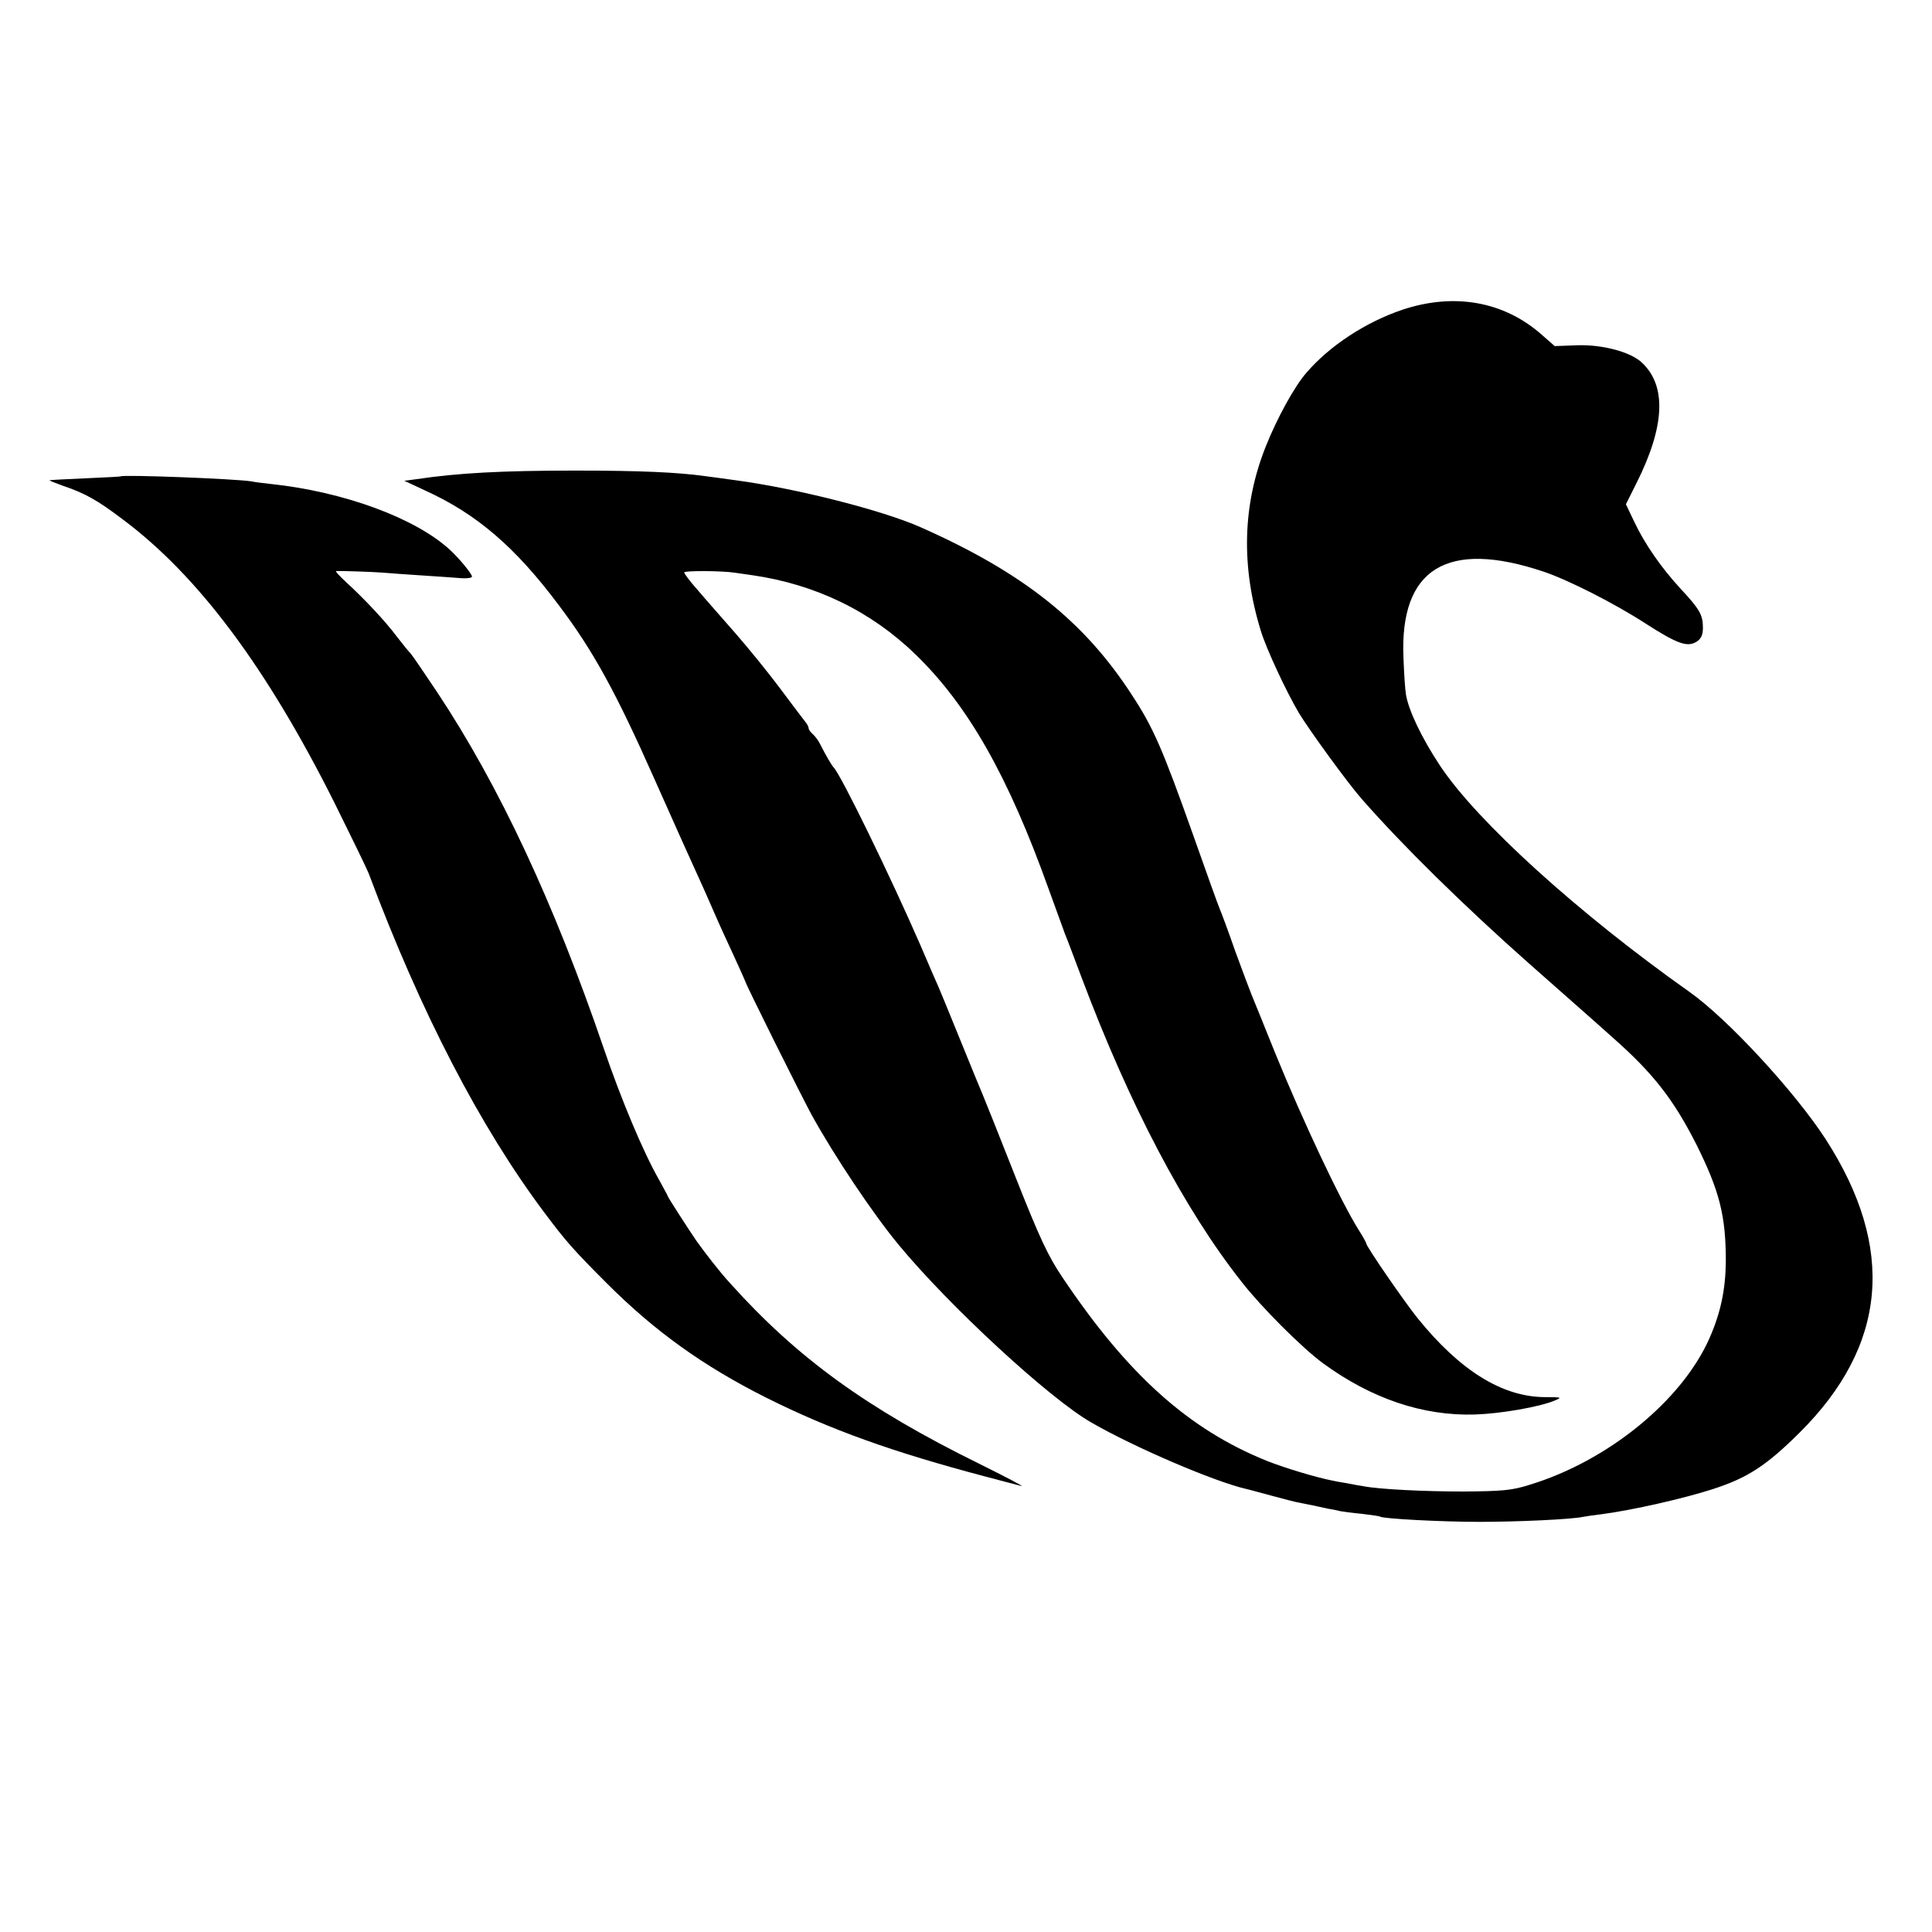 <?xml version="1.0" standalone="no"?>
<!DOCTYPE svg PUBLIC "-//W3C//DTD SVG 20010904//EN"
 "http://www.w3.org/TR/2001/REC-SVG-20010904/DTD/svg10.dtd">
<svg version="1.0" xmlns="http://www.w3.org/2000/svg"
 width="700pt" height="700pt" viewBox="0 0 700 700"
 preserveAspectRatio="xMidYMid meet">
<g transform="translate(0,700) scale(0.1,-0.1)"
fill="#000000" stroke="none">
<path d="M5082 5878 c-134 -45 -265 -131 -349 -229 -43 -49 -107 -166 -147
-267 -84 -211 -90 -433 -18 -667 20 -66 92 -220 138 -298 38 -63 180 -258 228
-312 148 -169 369 -386 606 -596 58 -51 138 -122 179 -158 41 -36 97 -86 125
-111 146 -129 219 -223 301 -384 86 -172 108 -262 108 -426 -1 -103 -19 -187
-59 -278 -100 -227 -369 -446 -653 -532 -63 -20 -98 -23 -240 -24 -141 0 -303
8 -360 19 -9 1 -36 6 -61 11 -25 4 -47 8 -50 9 -62 12 -174 46 -240 72 -283
114 -504 312 -740 664 -52 77 -82 140 -172 368 -60 152 -113 285 -118 296 -5
11 -41 99 -80 195 -39 96 -75 184 -80 195 -5 11 -35 79 -65 150 -107 246 -289
620 -315 645 -6 6 -29 45 -47 81 -7 15 -20 32 -28 39 -8 7 -15 16 -15 21 0 5
-6 17 -14 26 -8 10 -48 63 -89 118 -41 55 -114 145 -162 200 -48 55 -110 125
-137 157 -28 31 -49 60 -49 64 1 7 139 6 183 -1 13 -2 41 -6 63 -9 230 -33
432 -131 594 -289 189 -184 334 -439 480 -847 29 -80 56 -154 60 -165 5 -11
32 -83 61 -160 173 -459 370 -835 579 -1100 70 -90 219 -239 294 -294 175
-128 362 -192 552 -186 91 3 233 27 289 51 27 11 24 12 -40 12 -152 2 -304 96
-457 285 -47 58 -187 261 -187 272 0 3 -11 23 -25 45 -66 104 -204 397 -305
645 -40 99 -78 194 -85 210 -7 17 -34 89 -60 160 -25 72 -50 139 -55 150 -5
11 -50 136 -100 278 -107 301 -141 380 -217 496 -174 270 -396 446 -768 611
-138 61 -447 140 -670 170 -44 6 -94 13 -111 15 -100 14 -239 20 -469 20 -268
0 -428 -9 -575 -31 l-45 -6 75 -35 c187 -85 327 -205 484 -415 125 -165 208
-317 346 -628 72 -162 143 -320 157 -350 14 -30 41 -91 60 -135 19 -44 53
-118 74 -163 21 -46 39 -86 39 -87 0 -8 203 -415 241 -485 84 -152 223 -359
314 -469 184 -223 547 -558 699 -645 156 -90 445 -214 562 -241 10 -2 53 -14
94 -25 41 -11 86 -23 100 -25 14 -3 36 -7 50 -10 14 -3 36 -8 50 -11 14 -2 34
-6 45 -9 11 -2 47 -7 80 -10 33 -4 62 -8 65 -10 12 -8 226 -19 360 -19 139 0
333 9 375 18 11 2 43 7 70 10 113 15 297 57 402 91 126 41 193 85 313 204 318
316 349 669 95 1063 -112 173 -358 439 -495 535 -399 282 -767 615 -902 818
-67 101 -115 202 -124 259 -3 17 -7 77 -9 133 -14 323 158 429 507 312 90 -30
259 -116 370 -188 115 -74 152 -87 185 -66 17 11 23 25 23 51 0 46 -12 67 -81
141 -70 76 -130 162 -169 245 l-29 61 38 76 c104 207 110 354 19 438 -41 38
-142 65 -233 62 l-82 -3 -49 43 c-136 119 -315 151 -502 89z"/>
<path d="M437 5274 c-1 -1 -58 -4 -127 -7 -69 -3 -127 -6 -130 -7 -3 -1 18 -9
45 -19 83 -28 126 -52 220 -123 273 -204 520 -535 765 -1023 63 -127 120 -244
126 -260 188 -502 403 -917 636 -1228 78 -104 104 -134 228 -258 173 -173 349
-299 576 -413 232 -116 458 -197 795 -286 58 -15 116 -31 130 -34 13 -4 -57
33 -156 82 -404 199 -657 382 -900 653 -37 40 -91 110 -123 155 -30 44 -102
156 -102 159 0 2 -15 29 -33 62 -57 100 -137 291 -199 473 -180 527 -379 953
-604 1292 -46 69 -89 132 -96 140 -7 7 -29 34 -49 60 -44 59 -120 139 -182
196 -25 23 -43 42 -39 43 15 1 138 -3 172 -6 19 -2 82 -6 140 -10 58 -4 122
-8 143 -10 20 -1 37 1 37 6 0 10 -47 67 -80 97 -125 115 -384 210 -645 238
-27 3 -61 7 -75 10 -54 9 -464 25 -473 18z"/>
</g>
</svg>
